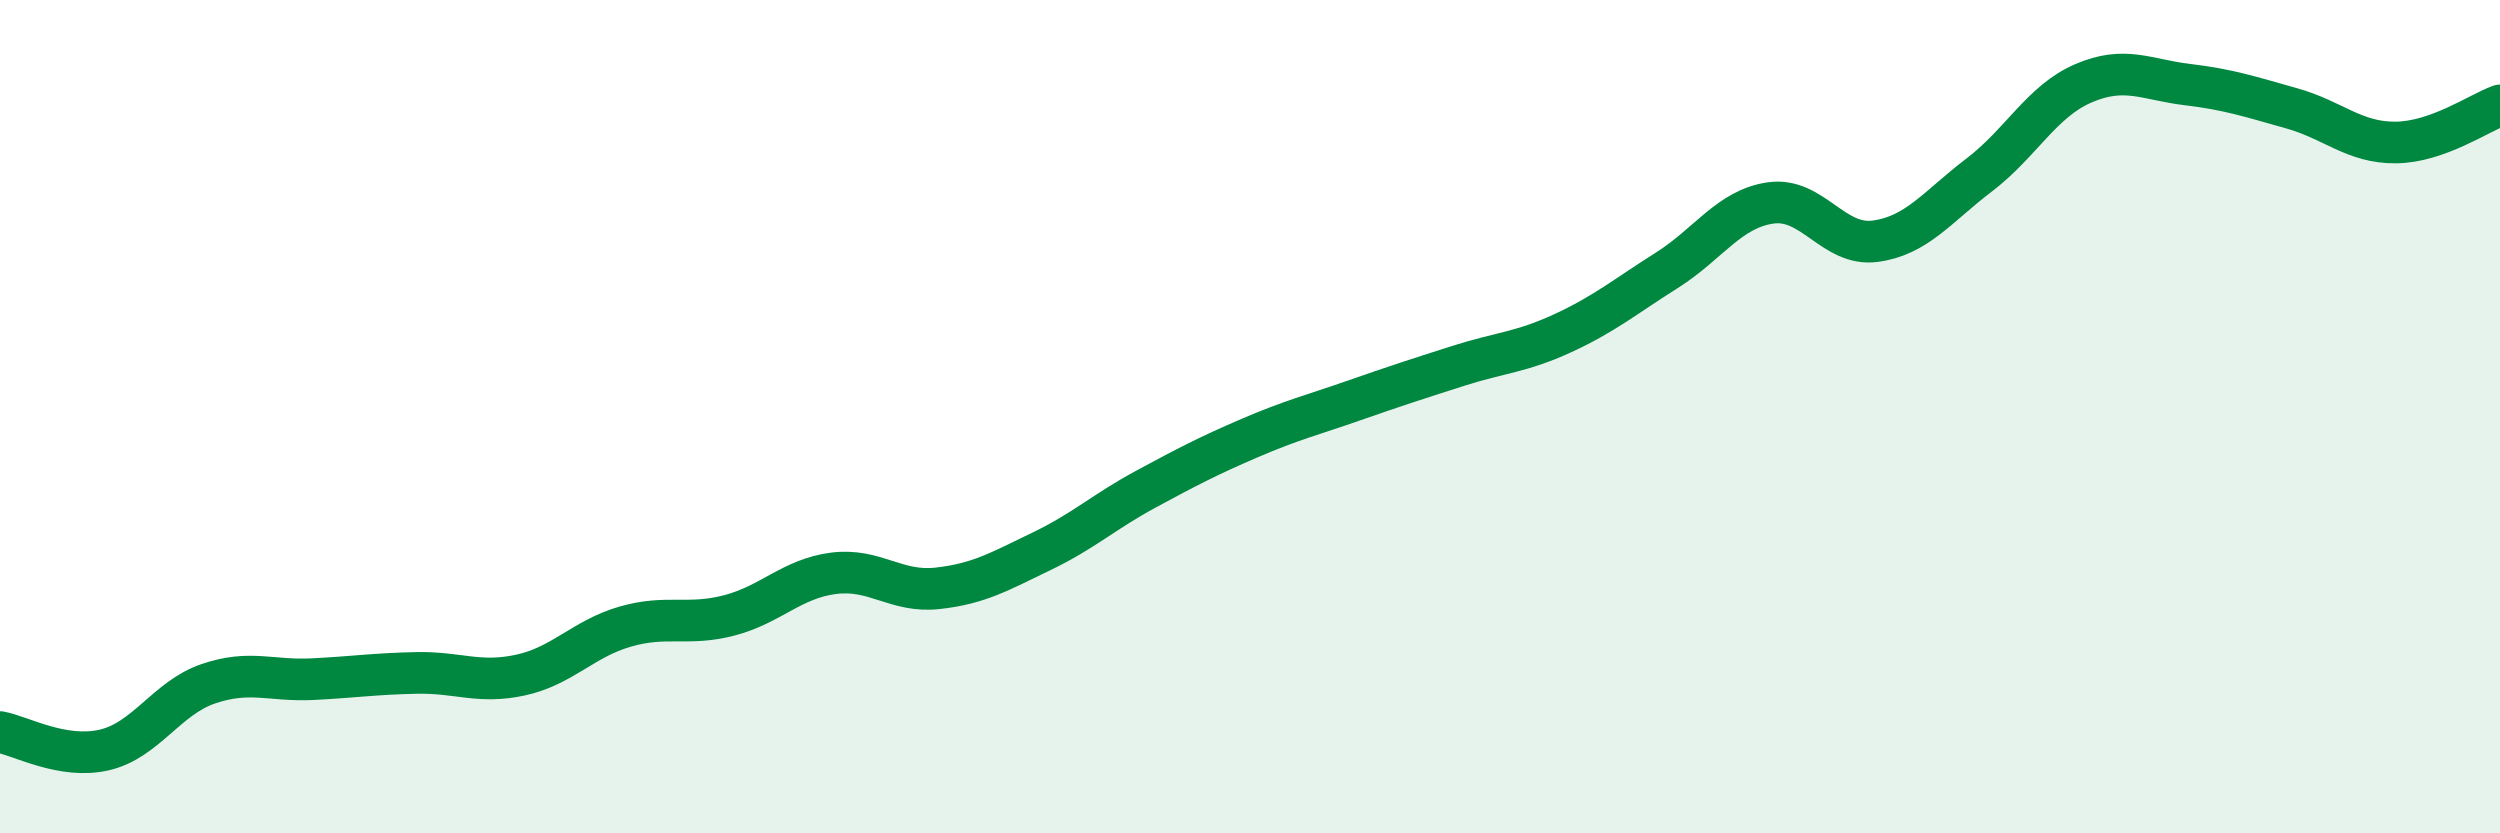 
    <svg width="60" height="20" viewBox="0 0 60 20" xmlns="http://www.w3.org/2000/svg">
      <path
        d="M 0,17.57 C 0.5,17.66 1.5,18.23 2.5,18 C 3.5,17.77 4,16.75 5,16.41 C 6,16.07 6.5,16.35 7.5,16.3 C 8.5,16.25 9,16.17 10,16.15 C 11,16.13 11.5,16.42 12.5,16.2 C 13.5,15.98 14,15.33 15,15.04 C 16,14.75 16.5,15.03 17.5,14.77 C 18.5,14.51 19,13.89 20,13.76 C 21,13.63 21.5,14.23 22.5,14.12 C 23.5,14.01 24,13.71 25,13.23 C 26,12.75 26.5,12.28 27.5,11.74 C 28.5,11.2 29,10.94 30,10.51 C 31,10.08 31.5,9.96 32.5,9.61 C 33.5,9.26 34,9.1 35,8.78 C 36,8.46 36.5,8.46 37.5,8 C 38.5,7.54 39,7.12 40,6.49 C 41,5.86 41.5,5.01 42.5,4.87 C 43.5,4.73 44,5.92 45,5.79 C 46,5.66 46.5,4.96 47.5,4.2 C 48.5,3.44 49,2.43 50,2 C 51,1.57 51.5,1.91 52.5,2.03 C 53.5,2.15 54,2.32 55,2.6 C 56,2.88 56.5,3.43 57.5,3.42 C 58.5,3.41 59.5,2.71 60,2.53L60 20L0 20Z"
        fill="#008740"
        opacity="0.1"
        stroke-linecap="round"
        stroke-linejoin="round"
      />
      <path
        d="M 0,17.57 C 0.5,17.66 1.5,18.23 2.5,18 C 3.5,17.77 4,16.75 5,16.41 C 6,16.07 6.5,16.35 7.5,16.3 C 8.5,16.25 9,16.17 10,16.15 C 11,16.13 11.5,16.42 12.5,16.2 C 13.5,15.98 14,15.33 15,15.04 C 16,14.75 16.5,15.03 17.5,14.77 C 18.5,14.51 19,13.89 20,13.76 C 21,13.63 21.5,14.23 22.5,14.12 C 23.5,14.01 24,13.71 25,13.23 C 26,12.75 26.5,12.28 27.5,11.74 C 28.5,11.2 29,10.94 30,10.51 C 31,10.08 31.5,9.96 32.5,9.61 C 33.5,9.26 34,9.1 35,8.78 C 36,8.46 36.5,8.46 37.5,8 C 38.5,7.54 39,7.12 40,6.49 C 41,5.86 41.5,5.01 42.5,4.87 C 43.5,4.73 44,5.92 45,5.79 C 46,5.66 46.5,4.96 47.5,4.2 C 48.5,3.44 49,2.43 50,2 C 51,1.57 51.5,1.91 52.5,2.03 C 53.5,2.15 54,2.32 55,2.6 C 56,2.88 56.5,3.43 57.5,3.42 C 58.5,3.41 59.5,2.71 60,2.53"
        stroke="#008740"
        stroke-width="1"
        fill="none"
        stroke-linecap="round"
        stroke-linejoin="round"
      />
    </svg>
  